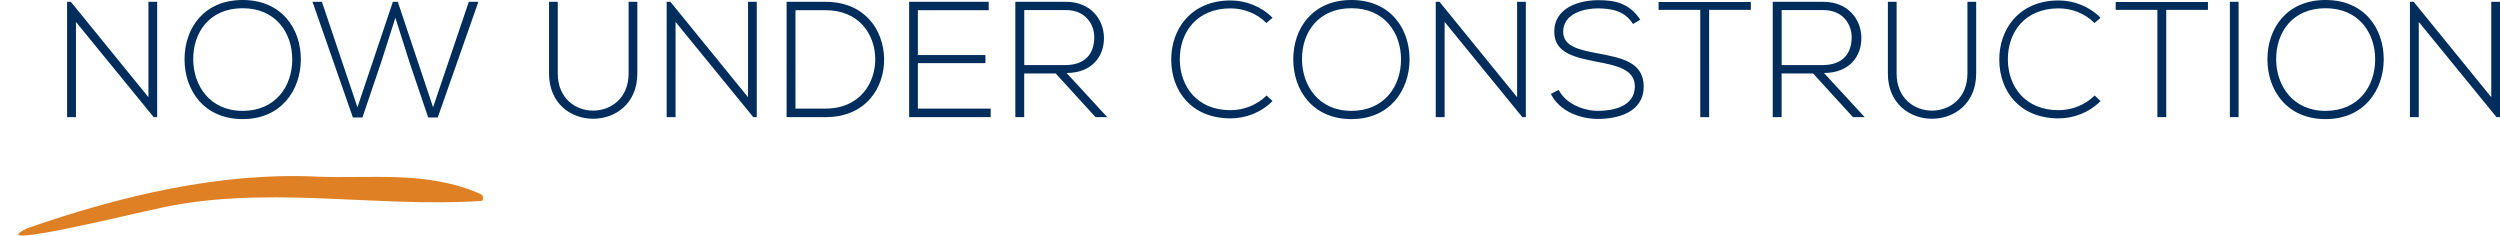 <?xml version="1.0" encoding="UTF-8"?><svg id="Layer_1" xmlns="http://www.w3.org/2000/svg" xmlns:xlink="http://www.w3.org/1999/xlink" viewBox="0 0 546.37 51.48"><defs><style>.cls-1{fill:none;}.cls-2{fill:#002d5b;}.cls-3{fill:#df8025;}.cls-4{clip-path:url(#clippath);}</style><clipPath id="clippath"><rect class="cls-1" width="546.37" height="51.48"/></clipPath></defs><g class="cls-4"><path class="cls-2" d="M526.68.4v25.2h1.94V4.79l16.99,20.81h.76V.4h-1.91v20.84L527.51.4h-.83ZM508.25,1.8c7.24,0,10.84,5.36,10.84,11.2s-3.64,11.23-10.84,11.23-10.76-5.54-10.8-11.23c-.04-5.94,3.56-11.2,10.8-11.2M508.25,0c-8.5,0-12.71,6.19-12.71,12.96s4.25,13.07,12.71,13.07,12.67-6.37,12.71-13C520.99,6.23,516.74,0,508.25,0M489.24.4h-1.91v25.2h1.91V.4ZM471.49,25.6h1.94V2.16h9.11V.43h-20.16v1.73h9.11v23.44ZM457.78,20.88c-2.16,2.12-5.04,3.2-7.88,3.2-7.27,0-11.02-5.11-11.09-11.02-.04-6.05,3.74-11.23,11.09-11.23,2.84,0,5.69,1.04,7.85,3.2l1.33-1.15c-2.52-2.52-5.87-3.78-9.18-3.78-8.64,0-13.03,6.3-12.96,13.03.04,6.8,4.46,12.74,12.96,12.74,3.31,0,6.66-1.26,9.18-3.78l-1.3-1.22ZM429.98.4v15.66c0,10.8-15.48,10.84-15.48,0V.4h-1.91v15.66c0,13.21,19.3,13.18,19.3,0V.4h-1.91ZM389.38,2.2h9.14c4.18,0,6.19,3.06,6.16,6.01-.04,3.53-1.98,6.01-6.37,6.01h-8.93V2.2ZM398.63,15.95c5.51,0,8.21-3.6,8.17-7.7-.04-3.92-2.81-7.85-8.28-7.85h-11.09v25.2h1.94v-9.54h6.88l8.71,9.54h2.56l-8.89-9.65ZM371.59,25.6h1.94V2.16h9.11V.43h-20.16v1.73h9.11v23.44ZM358.49,4.32c-2.48-3.71-5.62-4.28-9.22-4.28-4.14,0-9.68,1.66-9.58,6.98,0,4.64,4.72,5.58,9.32,6.48,4.14.79,8.32,1.62,8.28,5.4,0,4.46-4.93,5.33-8.03,5.33s-7.06-1.51-8.6-4.57l-1.73.86c1.94,3.85,6.41,5.47,10.33,5.47,4.21,0,9.94-1.37,9.97-7.06,0-5.44-5.04-6.3-9.9-7.24-4.25-.79-7.7-1.55-7.7-4.75,0-4.03,4.68-5.11,7.63-5.11,2.84.04,5.8.47,7.63,3.42l1.58-.94ZM313.78.4v25.2h1.94V4.79l16.99,20.81h.76V.4h-1.91v20.84L314.61.4h-.83ZM295.35,1.8c7.24,0,10.84,5.36,10.84,11.2s-3.64,11.23-10.84,11.23-10.76-5.54-10.8-11.23c-.04-5.94,3.56-11.2,10.8-11.2M295.35,0c-8.5,0-12.71,6.19-12.71,12.96s4.25,13.07,12.71,13.07,12.67-6.37,12.71-13C308.09,6.23,303.84,0,295.35,0M276.81,20.88c-2.16,2.12-5.04,3.2-7.88,3.2-7.27,0-11.02-5.11-11.09-11.02-.04-6.05,3.74-11.23,11.09-11.23,2.84,0,5.69,1.04,7.85,3.2l1.33-1.15c-2.52-2.52-5.87-3.78-9.18-3.78-8.64,0-13.03,6.3-12.96,13.03.04,6.8,4.46,12.74,12.96,12.74,3.31,0,6.66-1.26,9.18-3.78l-1.3-1.22ZM223.85,2.2h9.14c4.18,0,6.19,3.06,6.16,6.01-.04,3.53-1.98,6.01-6.37,6.01h-8.93V2.2ZM233.1,15.95c5.51,0,8.21-3.6,8.17-7.7-.04-3.92-2.81-7.85-8.28-7.85h-11.09v25.2h1.94v-9.54h6.88l8.71,9.54h2.56l-8.89-9.65ZM200.6,2.23h15.48V.4h-17.39v25.2h17.82v-1.87h-15.91v-9.94h14.76v-1.76h-14.76V2.23ZM180.44,2.23c7.27,0,10.73,5.22,10.84,10.48.11,5.4-3.35,11.02-10.84,11.02h-6.59V2.23h6.59ZM180.44.4h-8.53v25.2h8.53c8.82,0,12.92-6.48,12.78-12.89-.14-6.19-4.25-12.31-12.78-12.31M145.7.4v25.2h1.94V4.79l16.99,20.81h.76V.4h-1.91v20.84L146.52.4h-.83ZM137.38.4v15.66c0,10.8-15.48,10.84-15.48,0V.4h-1.91v15.66c0,13.21,19.3,13.18,19.3,0V.4h-1.91ZM78.12,23.44L70.35.4h-2.05l8.82,25.27h2.09l4.03-11.88,3.17-9.9,3.17,9.97,4,11.81h2.09L104.55.4h-2.09l-7.81,23.04L86.94.4h-1.08l-7.74,23.04ZM53.03,1.8c7.24,0,10.84,5.36,10.84,11.2s-3.64,11.23-10.84,11.23-10.76-5.54-10.8-11.23c-.04-5.94,3.56-11.2,10.8-11.2M53.03,0C44.54,0,40.33,6.19,40.33,12.96s4.25,13.07,12.71,13.07,12.67-6.37,12.71-13C65.78,6.23,61.53,0,53.03,0M14.66.4v25.2h1.94V4.79l16.99,20.81h.76V.4h-1.91v20.84L15.49.4h-.83Z"/><path class="cls-3" d="M69.12,38.6c11.98.51,24.25-1.41,36.04,3.86.43.23.69,1.42,0,1.46-23.33,1.54-47.96-3.76-71.63,1.87-2.15.34-38.25,9.25-27.55,4.08,20.46-7.1,42.05-12.23,63.14-11.28"/></g></svg>